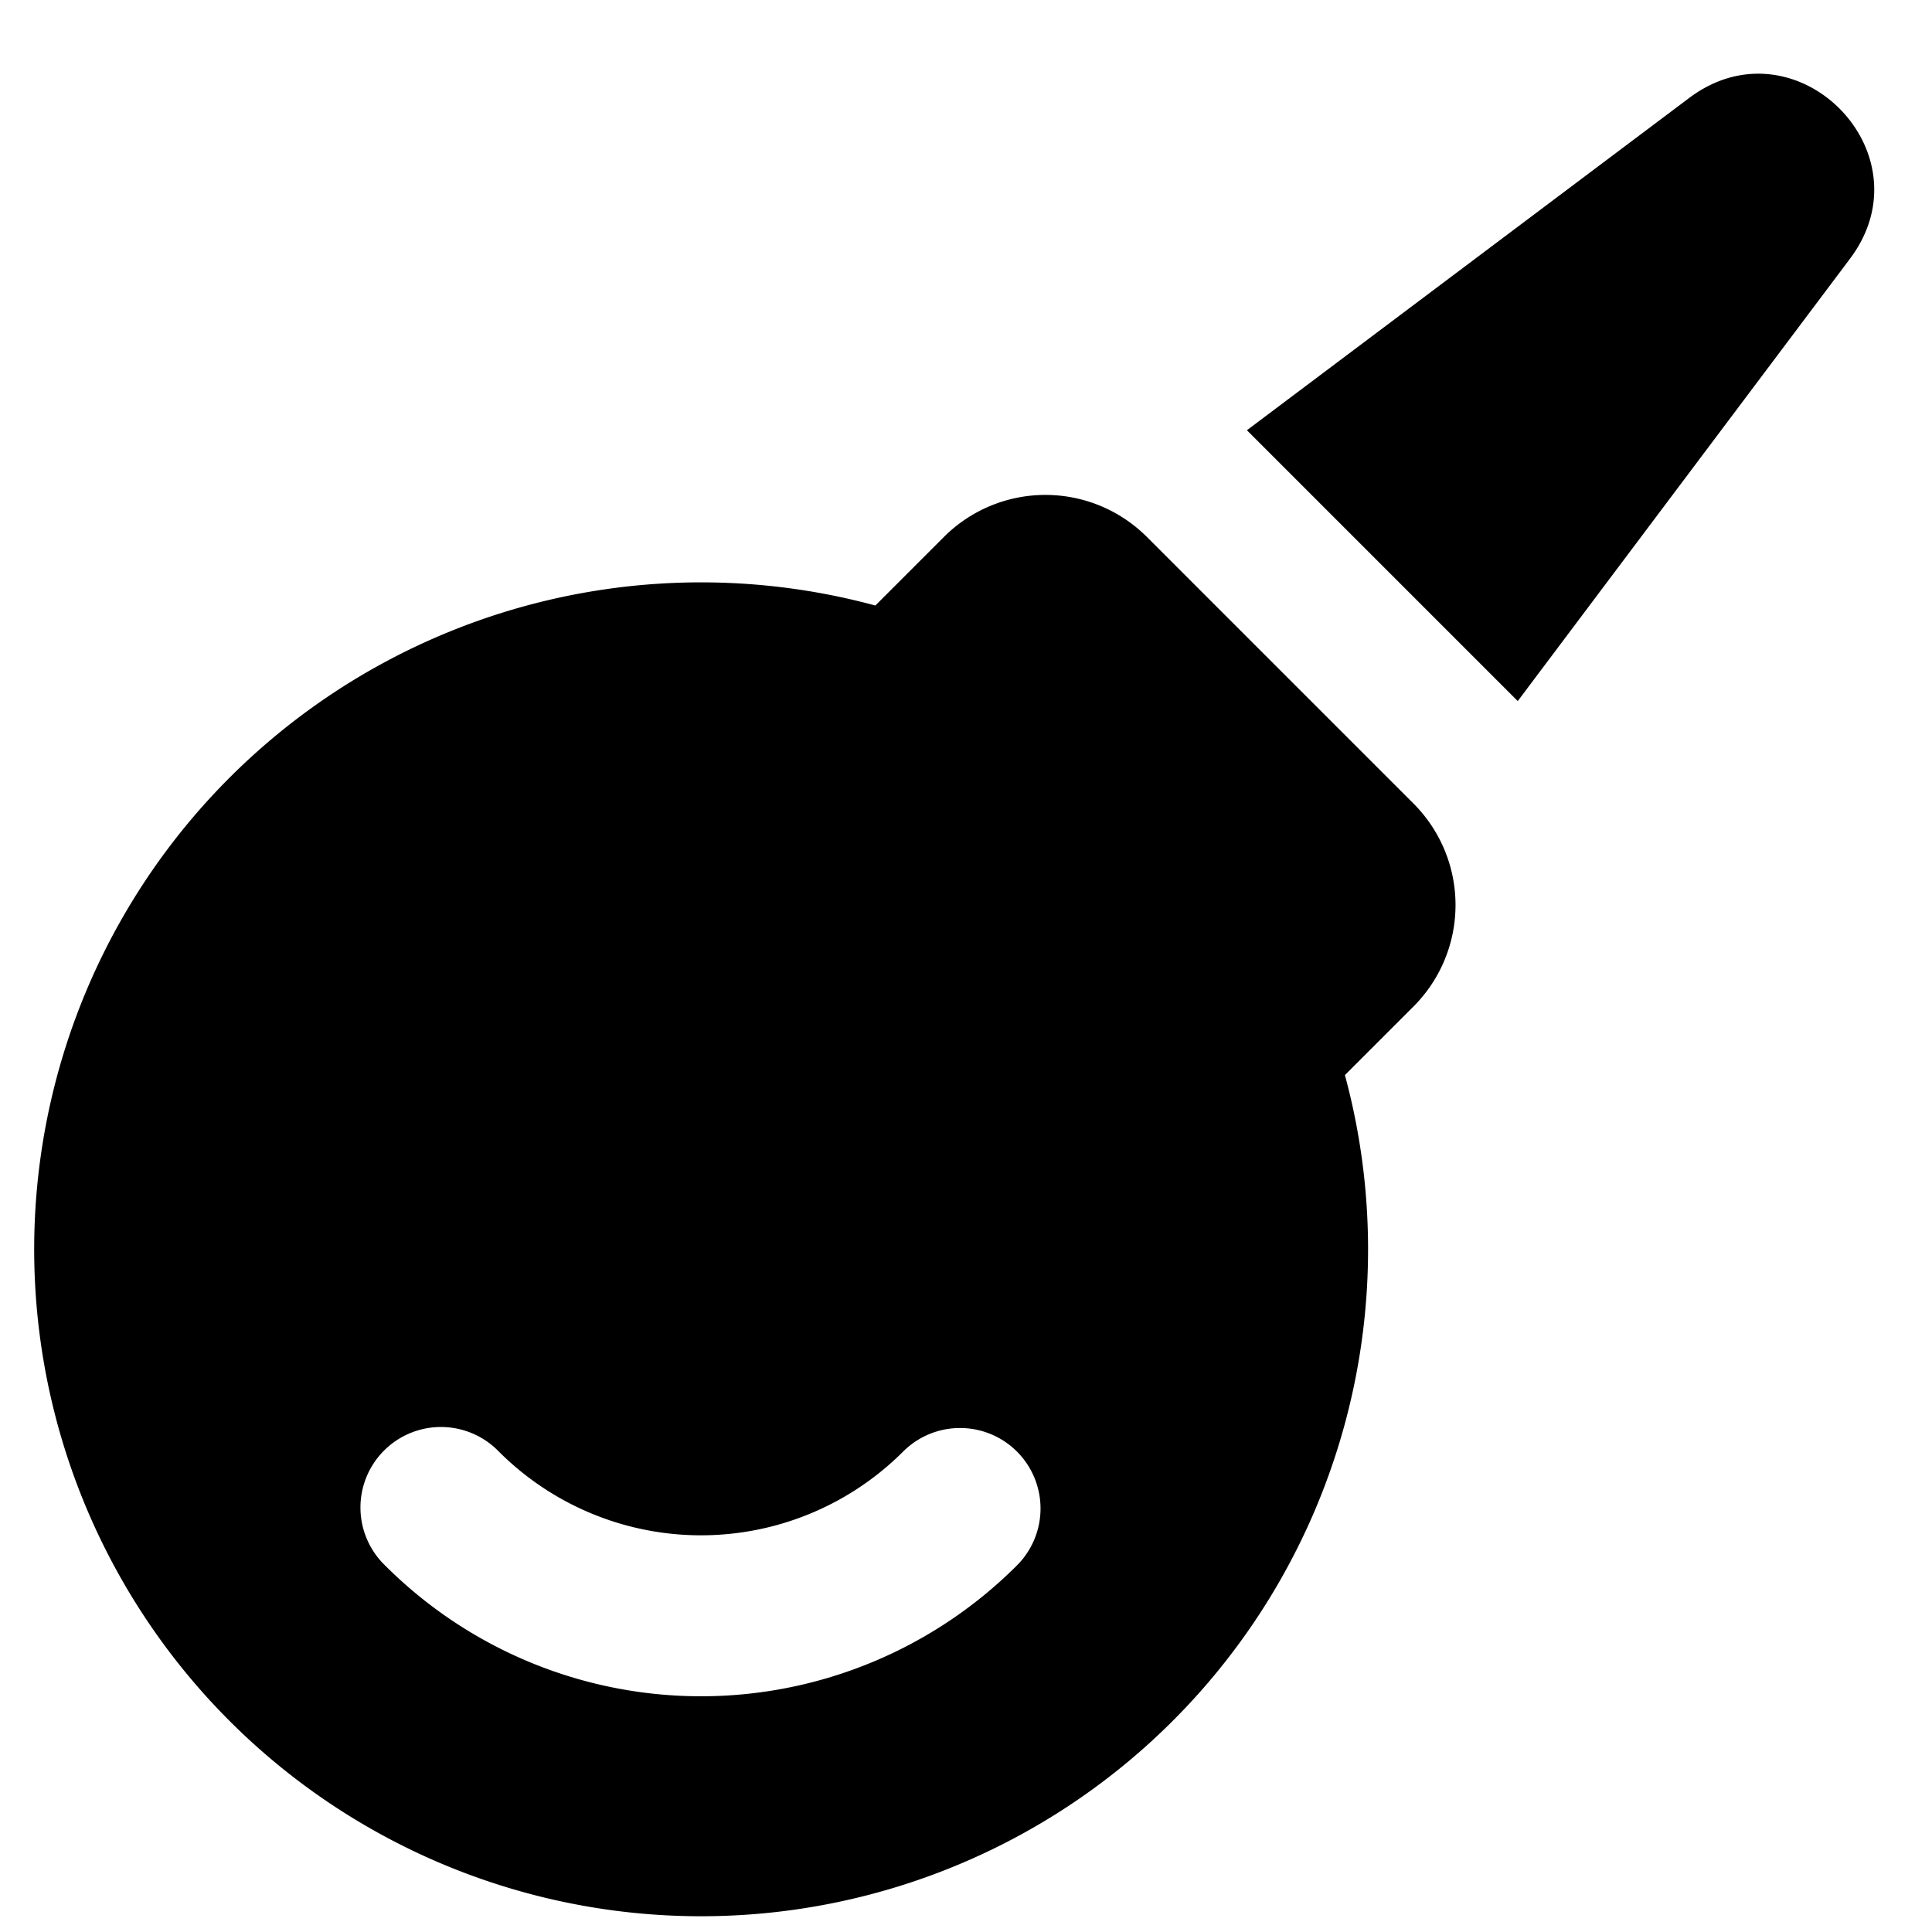 <svg xmlns="http://www.w3.org/2000/svg" fill="none" viewBox="0 0 24 24"><path fill="#000000" fill-rule="evenodd" d="m15.49 5.344 5.495 -4.128c1.32 -0.991 2.988 0.677 1.997 1.997l-4.128 5.496 -3.365 -3.365ZM14.247 6.67l3.312 3.312a1.783 1.783 0 0 1 0 2.521l-0.852 0.852a8.285 8.285 0 1 1 -5.833 -5.833l0.852 -0.852a1.783 1.783 0 0 1 2.521 0Zm-1.614 11.362a1 1 0 0 1 0 1.414 5.551 5.551 0 0 1 -7.85 0 1 1 0 1 1 1.414 -1.414 3.551 3.551 0 0 0 5.022 0 1 1 0 0 1 1.414 0Z" clip-rule="evenodd" stroke-width="1"></path></svg>